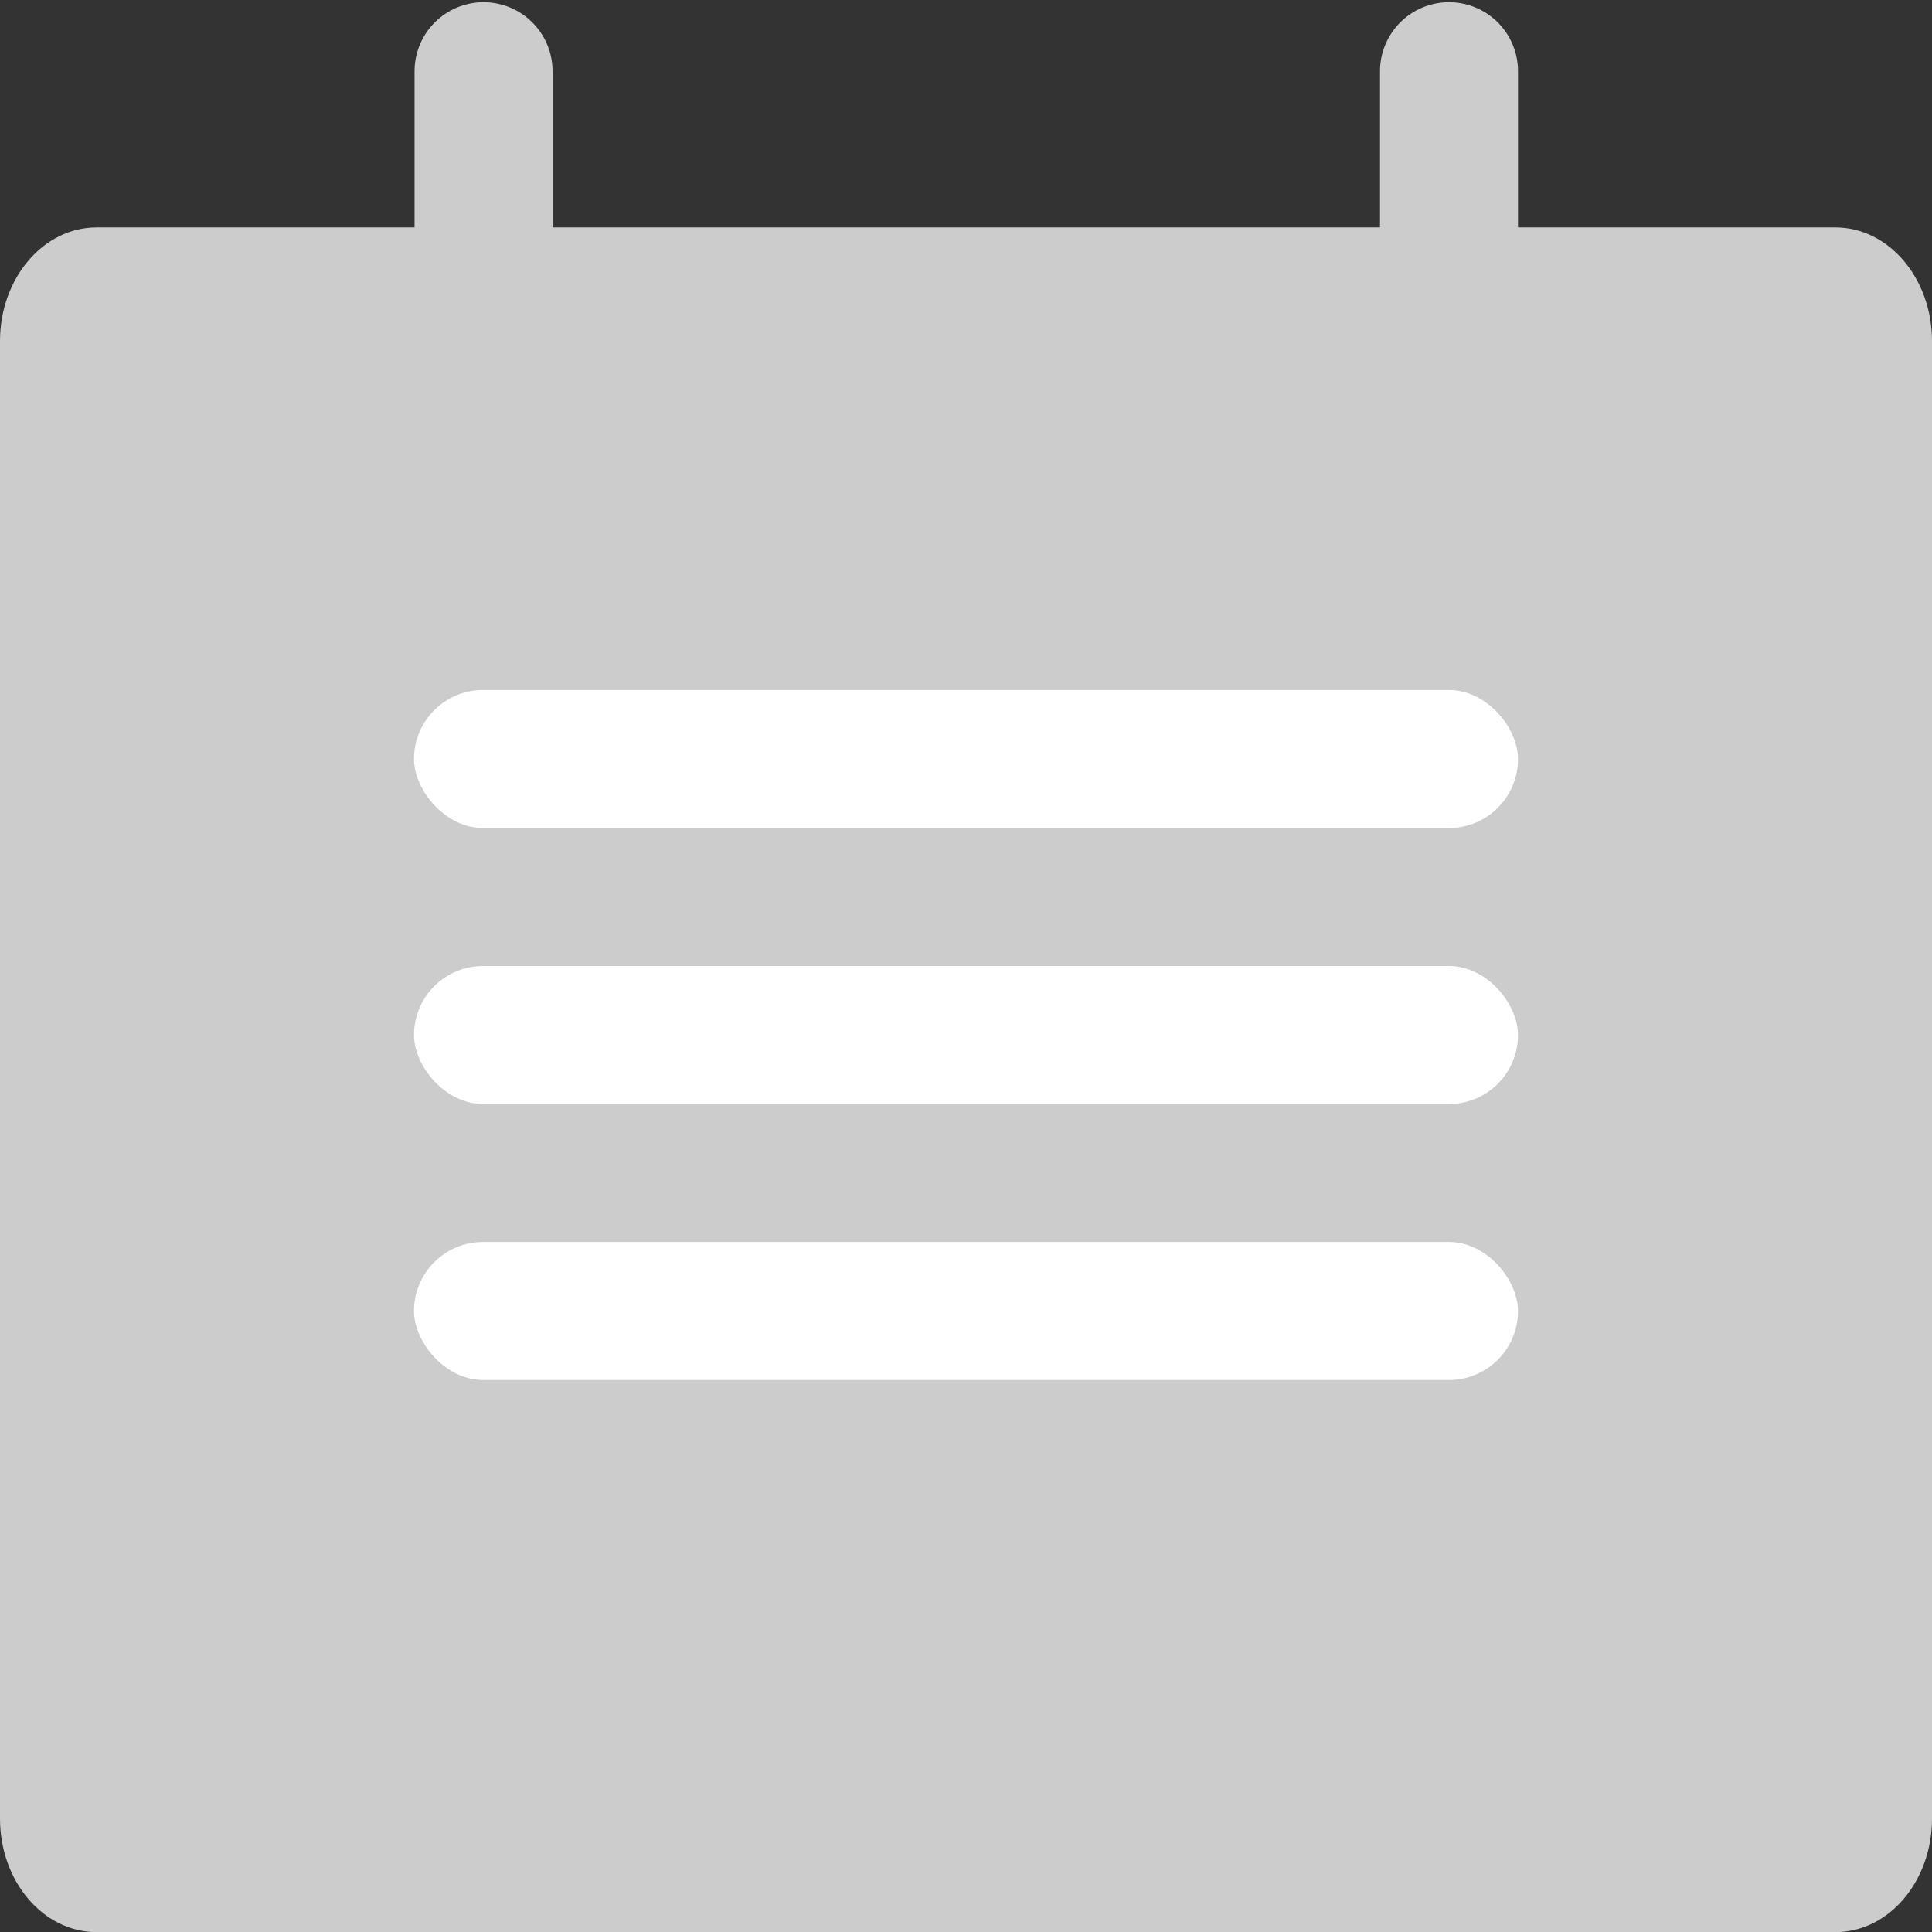 <svg width="14" height="14" viewBox="0 0 14 14" fill="none" xmlns="http://www.w3.org/2000/svg">
<rect x="0" y="0" width="14" height="14" fill="#333333" stroke="none"/>
<path d="M13.3 1.648H0.7C0.313 1.648 0 2.017 0 2.472V13.178C0 13.633 0.313 14.001 0.7 14.001H13.3C13.687 14.001 14 13.633 14 13.178V2.472C14 2.017 13.687 1.648 13.3 1.648Z" fill="#CCCCCC"/>
<path d="M3.504 0.516V3.808M7.352 7.512H3.504M10.5 10.804H3.504M10.5 0.516V3.808" stroke="#CCCCCC" stroke-linecap="round"/>
<rect x="3" y="5" width="8" height="1" rx="0.5" fill="white"/>
<rect x="3" y="9" width="8" height="1" rx="0.5" fill="white"/>
<rect x="3" y="7" width="8" height="1" rx="0.5" fill="white"/>
</svg>

